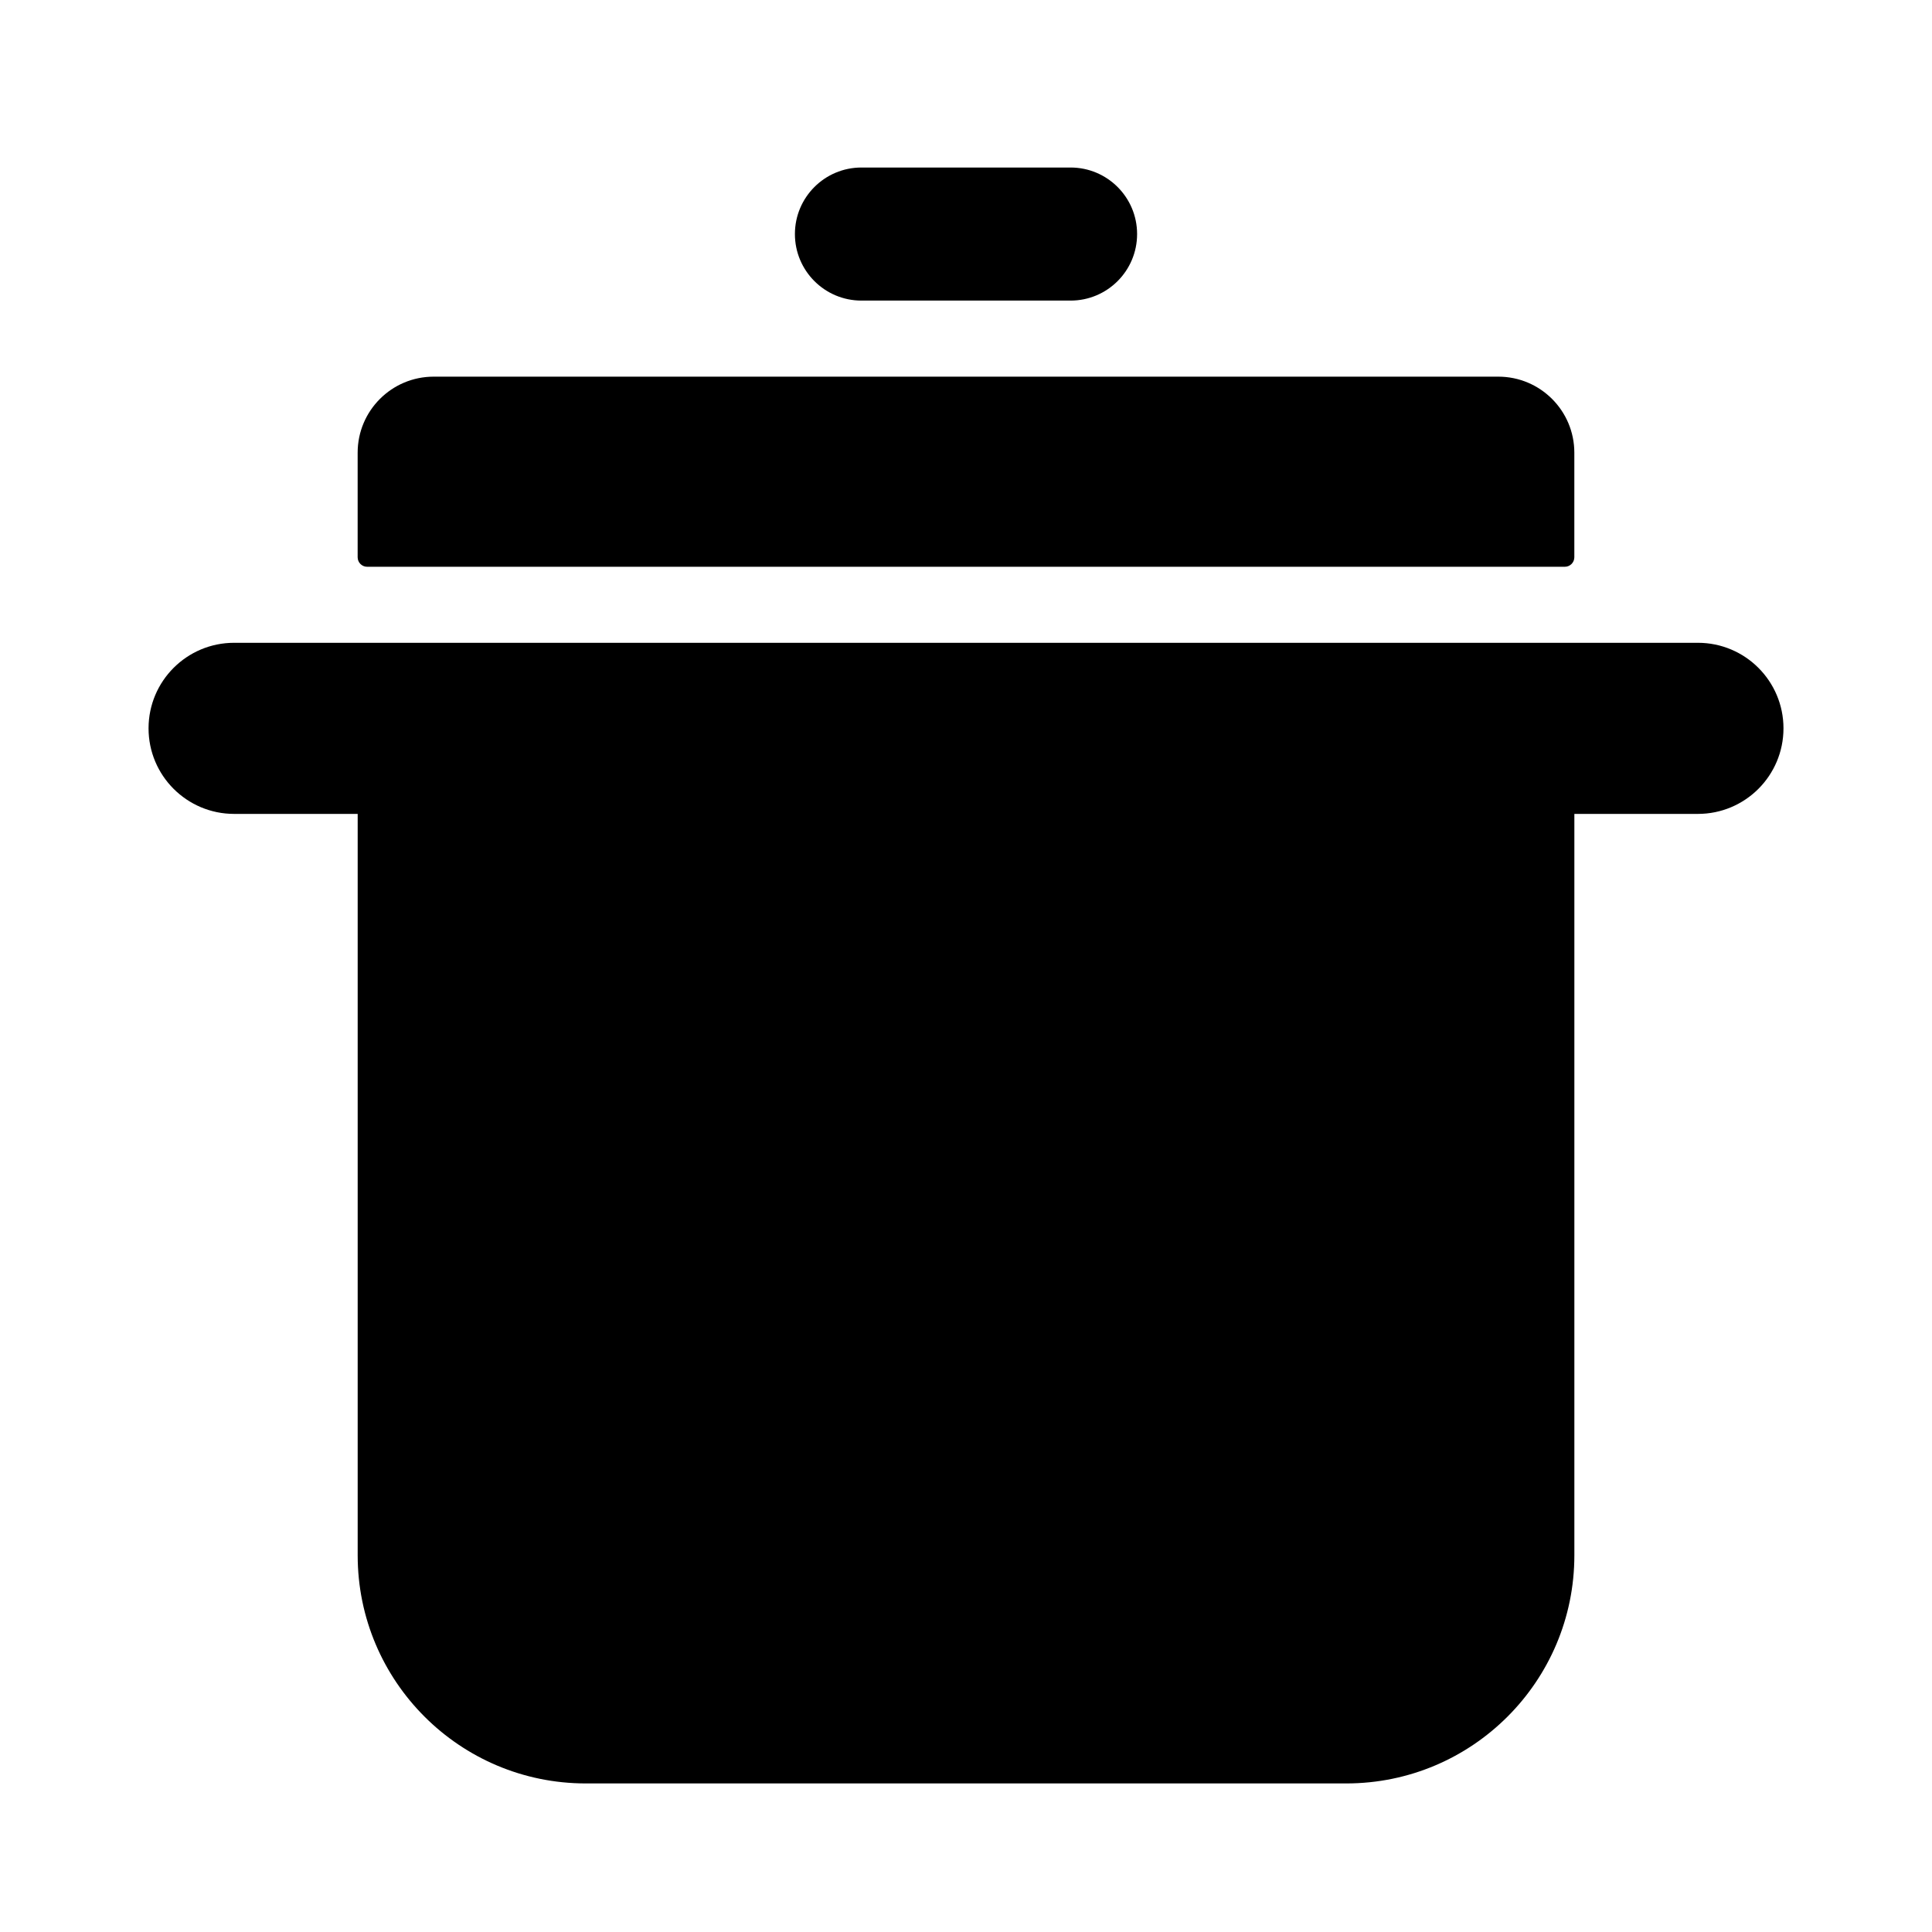 <?xml version="1.0" encoding="UTF-8"?>
<!-- Uploaded to: ICON Repo, www.iconrepo.com, Generator: ICON Repo Mixer Tools -->
<svg fill="#000000" width="800px" height="800px" version="1.1" viewBox="144 144 512 512" xmlns="http://www.w3.org/2000/svg">
 <g>
  <path d="m616.64 337.02c0 12.52-10.152 22.672-22.672 22.672h-32.746v196.48c0 33.387-27.07 60.457-60.457 60.457h-201.52c-33.387 0-60.457-27.07-60.457-60.457v-196.48h-32.746c-12.523 0-22.676-10.152-22.676-22.672 0-12.52 10.152-22.672 22.672-22.672h387.93c12.52 0 22.672 10.152 22.672 22.672z"/>
  <path d="m558.7 294.2h-317.4c-1.391 0-2.519-1.129-2.519-2.519v-27.711c0-11.129 9.023-20.152 20.152-20.152h282.13c11.129 0 20.152 9.023 20.152 20.152v27.711c0 1.391-1.129 2.519-2.519 2.519z"/>
  <path d="m427.71 223.66h-55.418c-9.738 0-17.633-7.894-17.633-17.633s7.894-17.633 17.633-17.633h55.418c9.738 0 17.633 7.894 17.633 17.633s-7.894 17.633-17.633 17.633z"/>
 </g>
</svg>